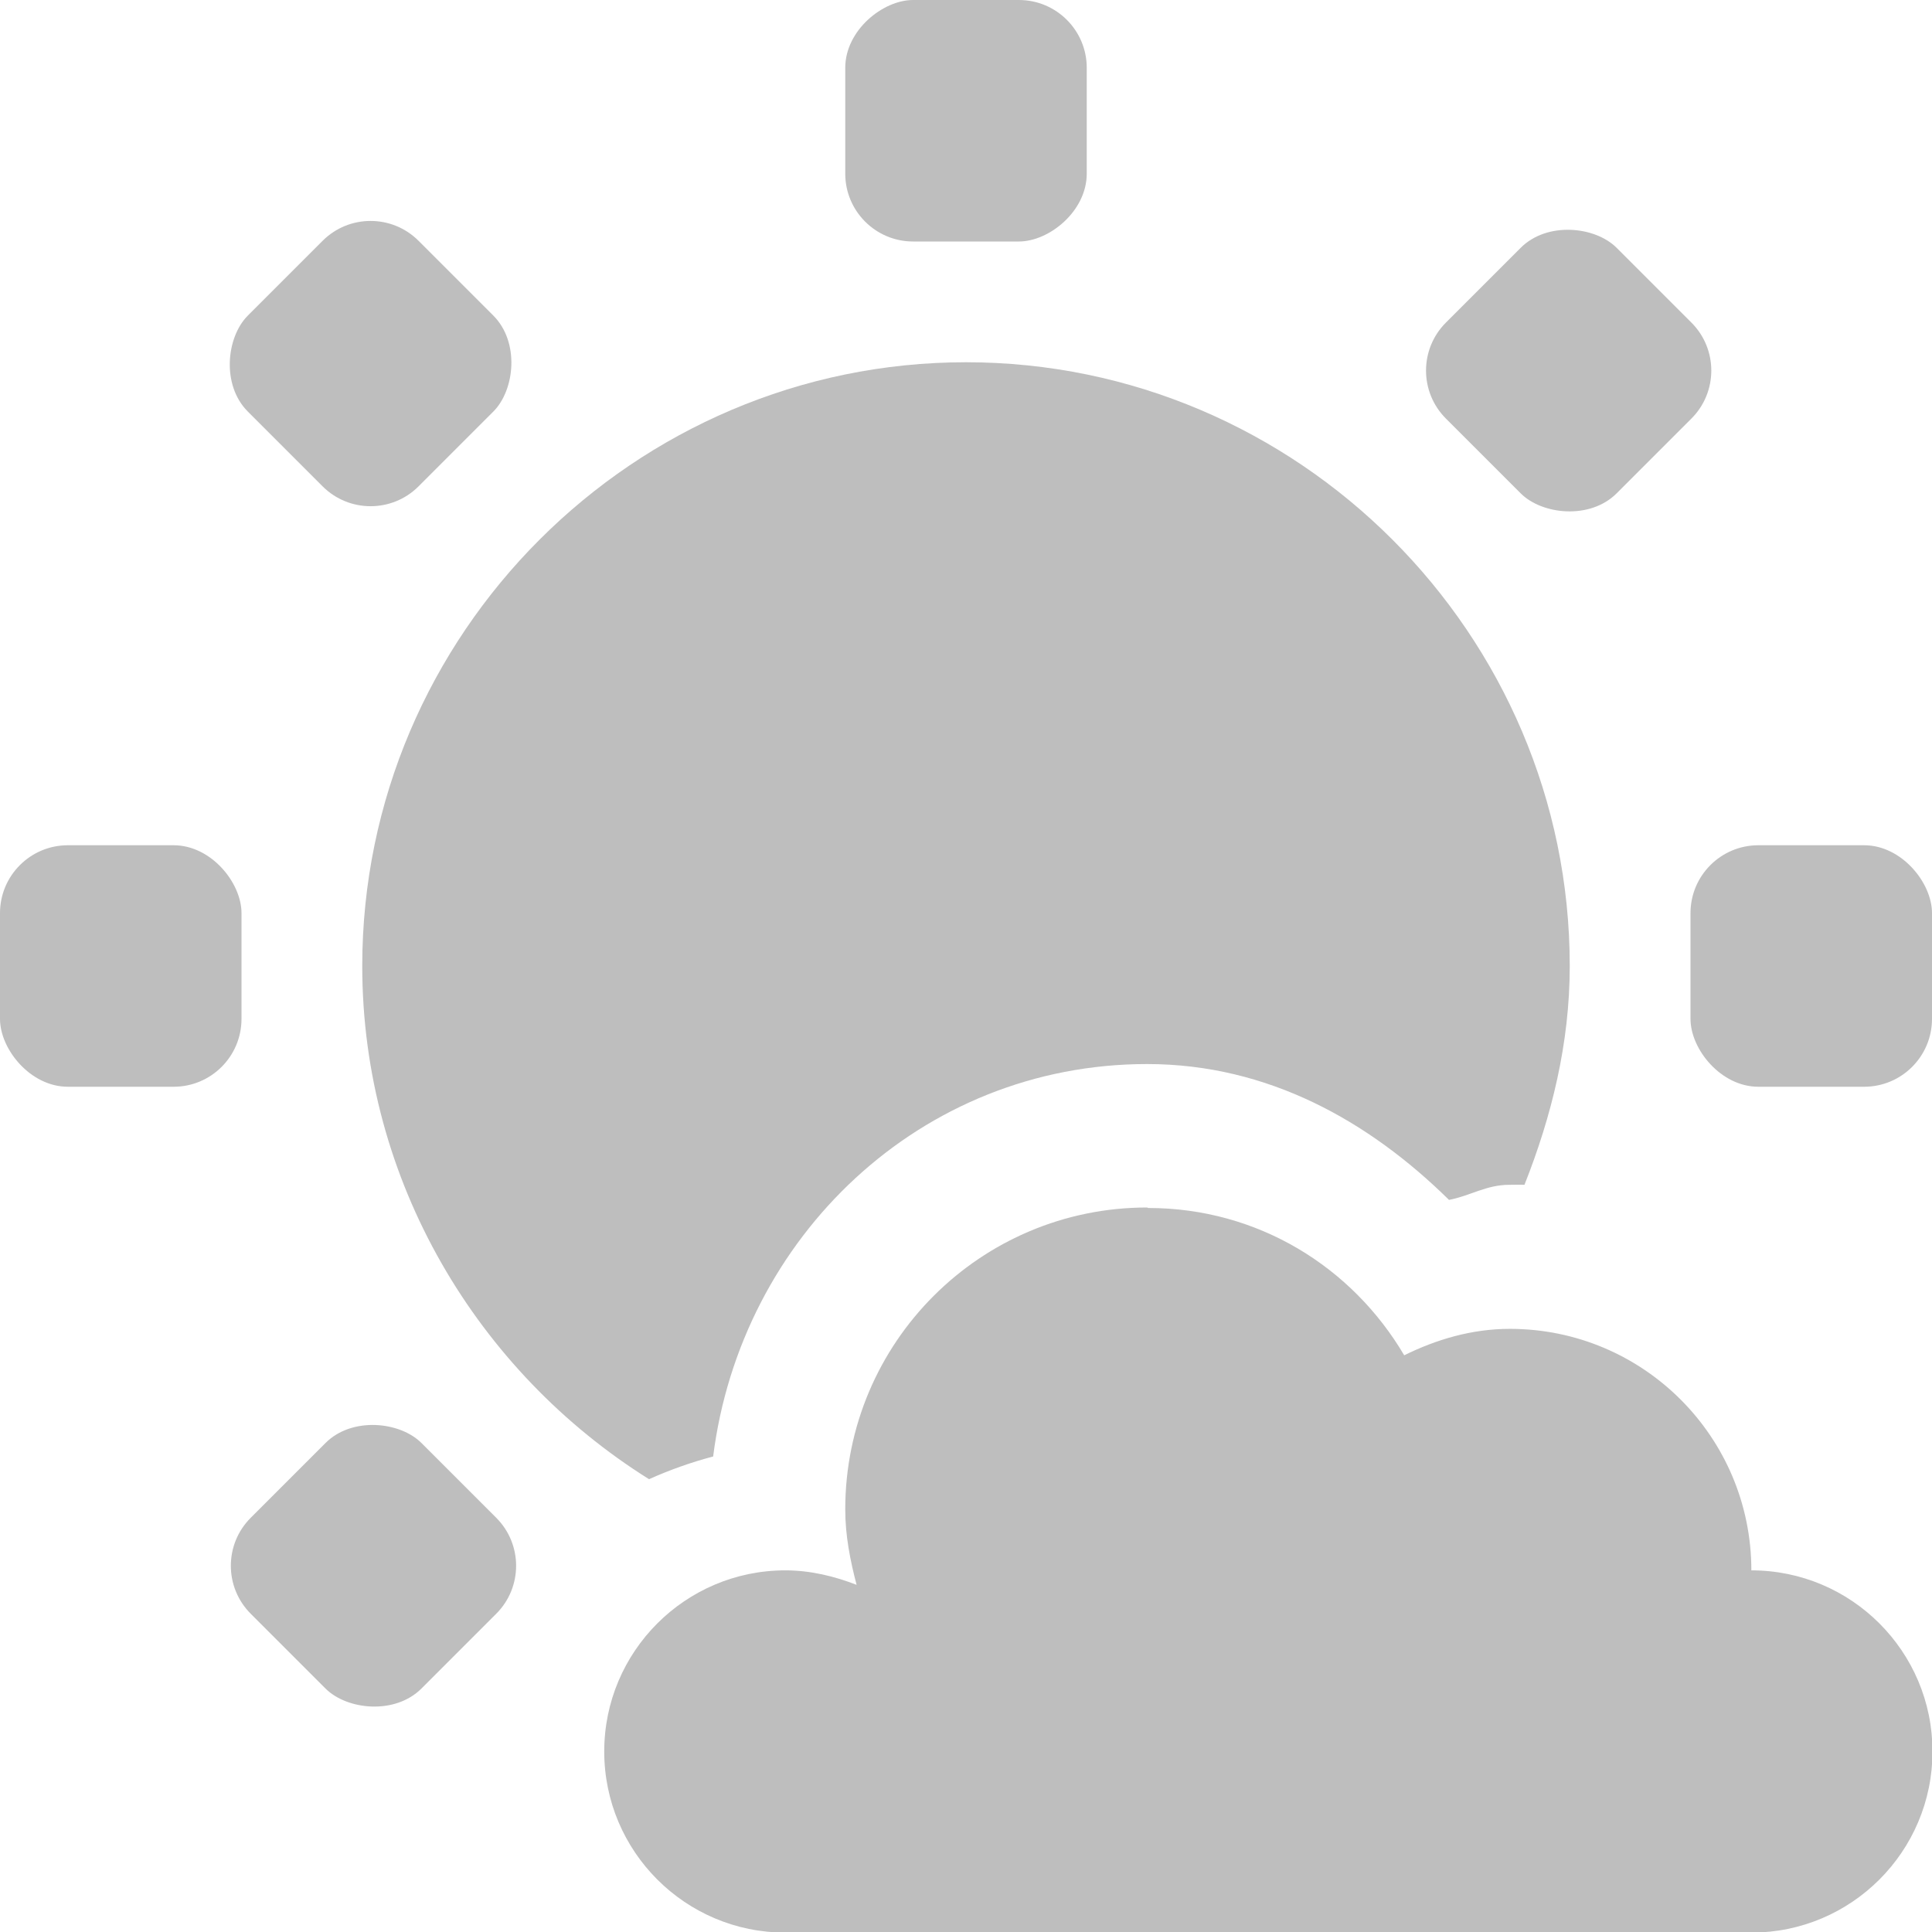 <?xml version="1.0" encoding="UTF-8" standalone="no"?>
<!-- Created with Inkscape (http://www.inkscape.org/) -->
<svg id="svg7384" xmlns:rdf="http://www.w3.org/1999/02/22-rdf-syntax-ns#" xmlns="http://www.w3.org/2000/svg" height="16" width="16" version="1.1" xmlns:cc="http://creativecommons.org/ns#" xmlns:dc="http://purl.org/dc/elements/1.1/">
 <title id="title9167">Gnome Symbolic Icon Theme</title>
 <g id="layer9" transform="translate(-121,-277)">
  <path id="path552" style="block-progression:tb;text-indent:0;color:#bebebe;enable-background:new;text-transform:none;fill:#bebebe" d="m129 280c-2.75 0-5 2.25-5 5 0 1.783 0.958 3.363 2.375 4.25 0.169-0.076 0.349-0.14 0.531-0.188 0.229-1.817 1.719-3.25 3.594-3.25 1.002 0 1.839 0.474 2.5 1.125 0.175-0.033 0.308-0.125 0.5-0.125 0.043 0 0.082-0.002 0.125 0 0.224-0.566 0.375-1.17 0.375-1.812 0-2.75-2.25-5-5-5z"/>
  <g id="g4927" transform="translate(40)">
   <rect id="rect4906" style="color:#bebebe;enable-background:new;fill:#bebebe" rx=".562" ry=".562" height="2" width="2" y="284" x="81"/>
   <rect id="rect4906-4" style="color:#bebebe;enable-background:new;fill:#bebebe" rx=".562" ry=".562" height="2" width="2" y="284" x="95"/>
  </g>
  <g id="use4998" transform="matrix(0,1,-1,0,414,196)">
   <rect id="rect4088" style="color:#bebebe;enable-background:new;fill:#bebebe" rx=".562" ry=".562" height="2" width="2" y="284" x="81"/>
  </g>
  <g id="use4998-8" style="color:#000000" transform="matrix(-.707 .707 -.707 -.707 393.46 423.59)">
   <rect id="rect4075" style="color:#bebebe;enable-background:new;fill:#bebebe" rx=".562" ry=".562" height="2" width="2" y="284" x="81"/>
   <rect id="rect4077" style="color:#bebebe;enable-background:new;fill:#bebebe" rx=".562" ry=".562" height="2" width="2" y="284" x="95"/>
  </g>
  <g id="use4998-2" transform="matrix(.707 .707 -.707 .707 267.59 20.542)">
   <rect id="rect4081" style="color:#bebebe;enable-background:new;fill:#bebebe" rx=".562" ry=".562" height="2" width="2" y="284" x="81"/>
  </g>
  <g id="g5609" transform="translate(-60,-39)">
   <path id="path5094-5-03" style="color:#000000;fill:#bebebe" d="m190.5 326c-1.381 0-2.5 1.119-2.5 2.5 0 0.218 0.041 0.423 0.094 0.625-0.18-0.07-0.38-0.12-0.59-0.12-0.828 0-1.5 0.672-1.5 1.5s0.672 1.5 1.5 1.5h8c0.828 0 1.5-0.672 1.5-1.5s-0.672-1.5-1.5-1.5c0-1.105-0.895-2-2-2-0.316 0-0.609 0.088-0.875 0.219-0.43-0.73-1.21-1.22-2.12-1.22z"/>
  </g>
 </g>
</svg>
